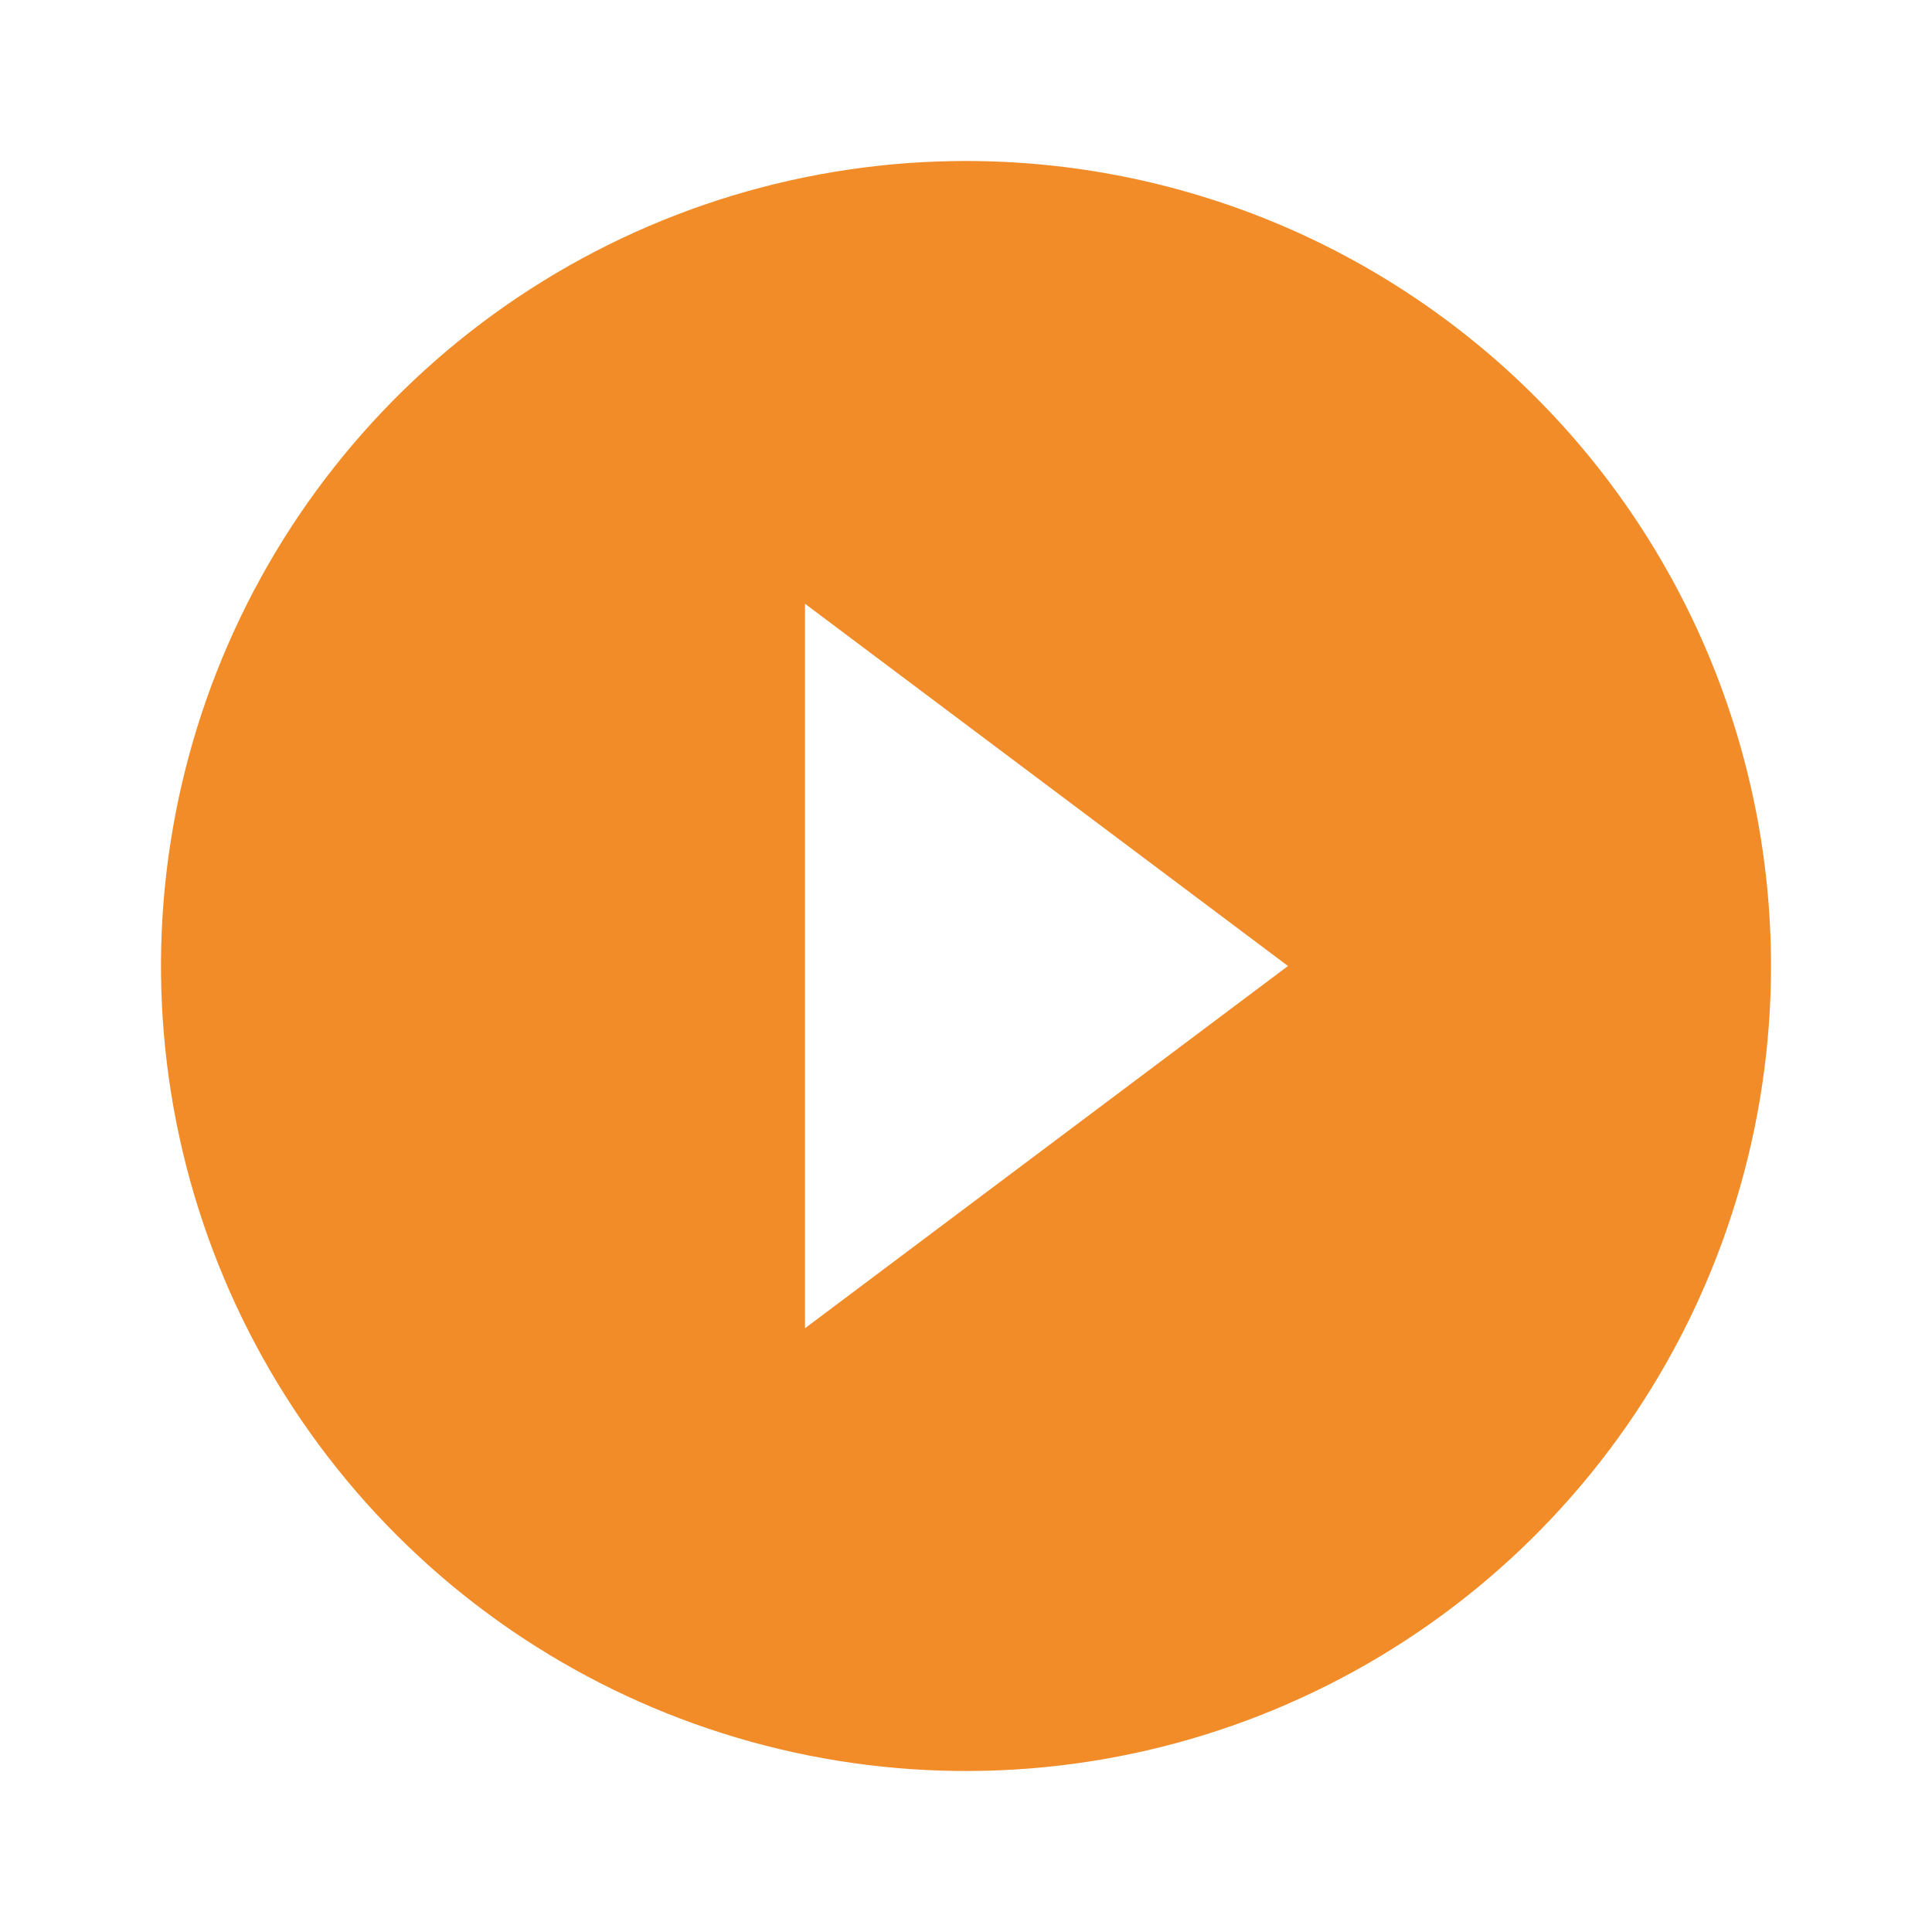 <svg width="100" height="100" viewBox="0 0 100 100" fill="none" xmlns="http://www.w3.org/2000/svg">
<path d="M50 8.333C41.759 8.333 33.703 10.777 26.851 15.355C19.999 19.934 14.659 26.441 11.505 34.055C8.351 41.668 7.526 50.046 9.134 58.129C10.742 66.211 14.71 73.635 20.537 79.463C26.364 85.29 33.789 89.258 41.871 90.866C49.954 92.474 58.332 91.649 65.945 88.495C73.559 85.341 80.066 80.001 84.645 73.149C89.223 66.297 91.667 58.241 91.667 50C91.667 44.528 90.589 39.11 88.495 34.055C86.401 29 83.332 24.406 79.463 20.537C75.594 16.668 71 13.599 65.945 11.505C60.89 9.411 55.472 8.333 50 8.333ZM41.667 68.75V31.25L66.667 50L41.667 68.75Z" fill="#F28C28"/>
</svg>
